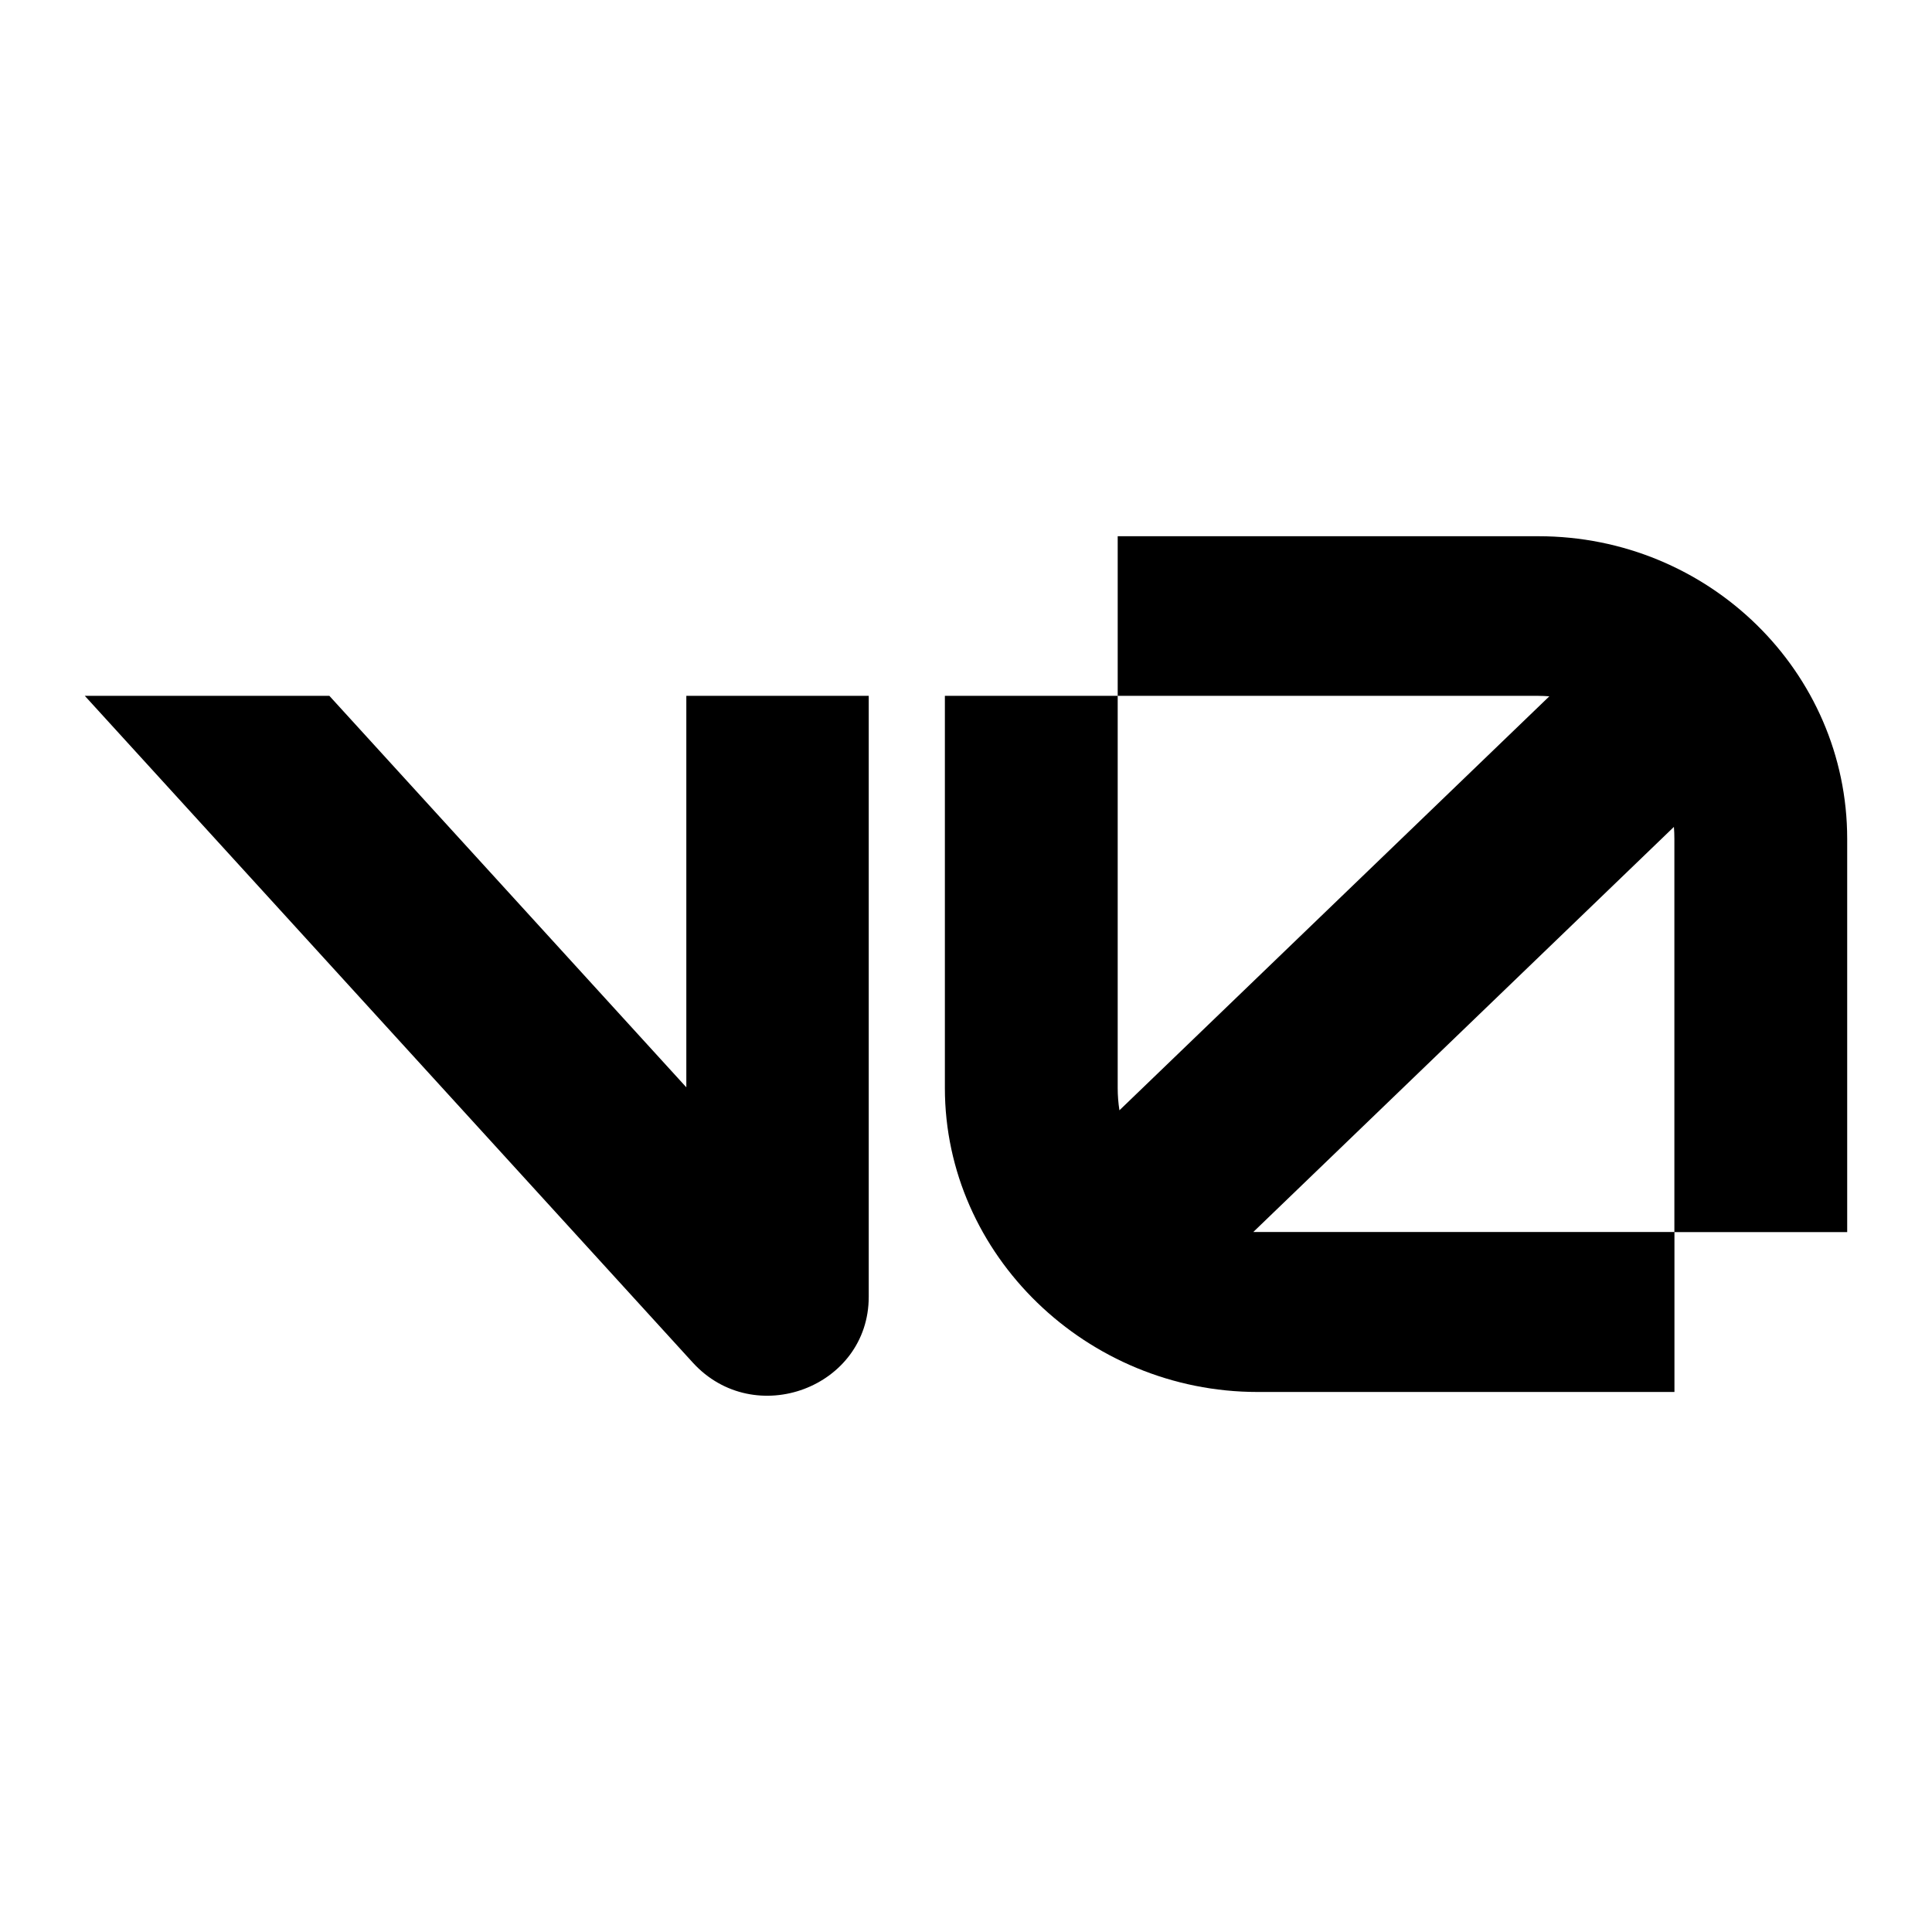 <?xml version="1.0" encoding="UTF-8"?>
<svg id="Layer_1" xmlns="http://www.w3.org/2000/svg" version="1.1" viewBox="0 0 290 290">
  <!-- Generator: Adobe Illustrator 29.4.0, SVG Export Plug-In . SVG Version: 2.1.0 Build 152)  -->
  <defs>
    <style>
      .st0 {
        fill: none;
      }

      .st1 {
        fill: #004dff;
      }

      .st2 {
        fill: #ffec00;
      }
    </style>
  </defs>
  <g>
    <path class="st2" d="M-17.87,27.96"/>
    <path class="st1" d="M-17.87,27.96"/>
  </g>
  <path class="st0" d="M70.66,31.42h150v150H70.66V31.42Z"/>
  <g>
    <path d="M167.77,80.49h63.14c25.6,0,46.36,20.34,46.36,45.43v59.02h-25.94v-59.02c0-.6-.02-1.2-.07-1.8l-63.14,60.81c.21,0,.43,0,.64,0h62.58v24.01h-62.58c-25.6,0-46.93-20.54-46.93-45.63v-58.86h25.94v58.86c0,1.13.09,2.25.26,3.35l64.53-62.14c-.54-.04-1.09-.07-1.65-.07h-63.14v-23.96Z"/>
    <path d="M103.99,204.53L12.73,104.45h36.71l53.58,58.76v-58.76h27.38v90.2c0,13.61-17.15,20.03-26.41,9.88Z"/>
  </g>
</svg>
